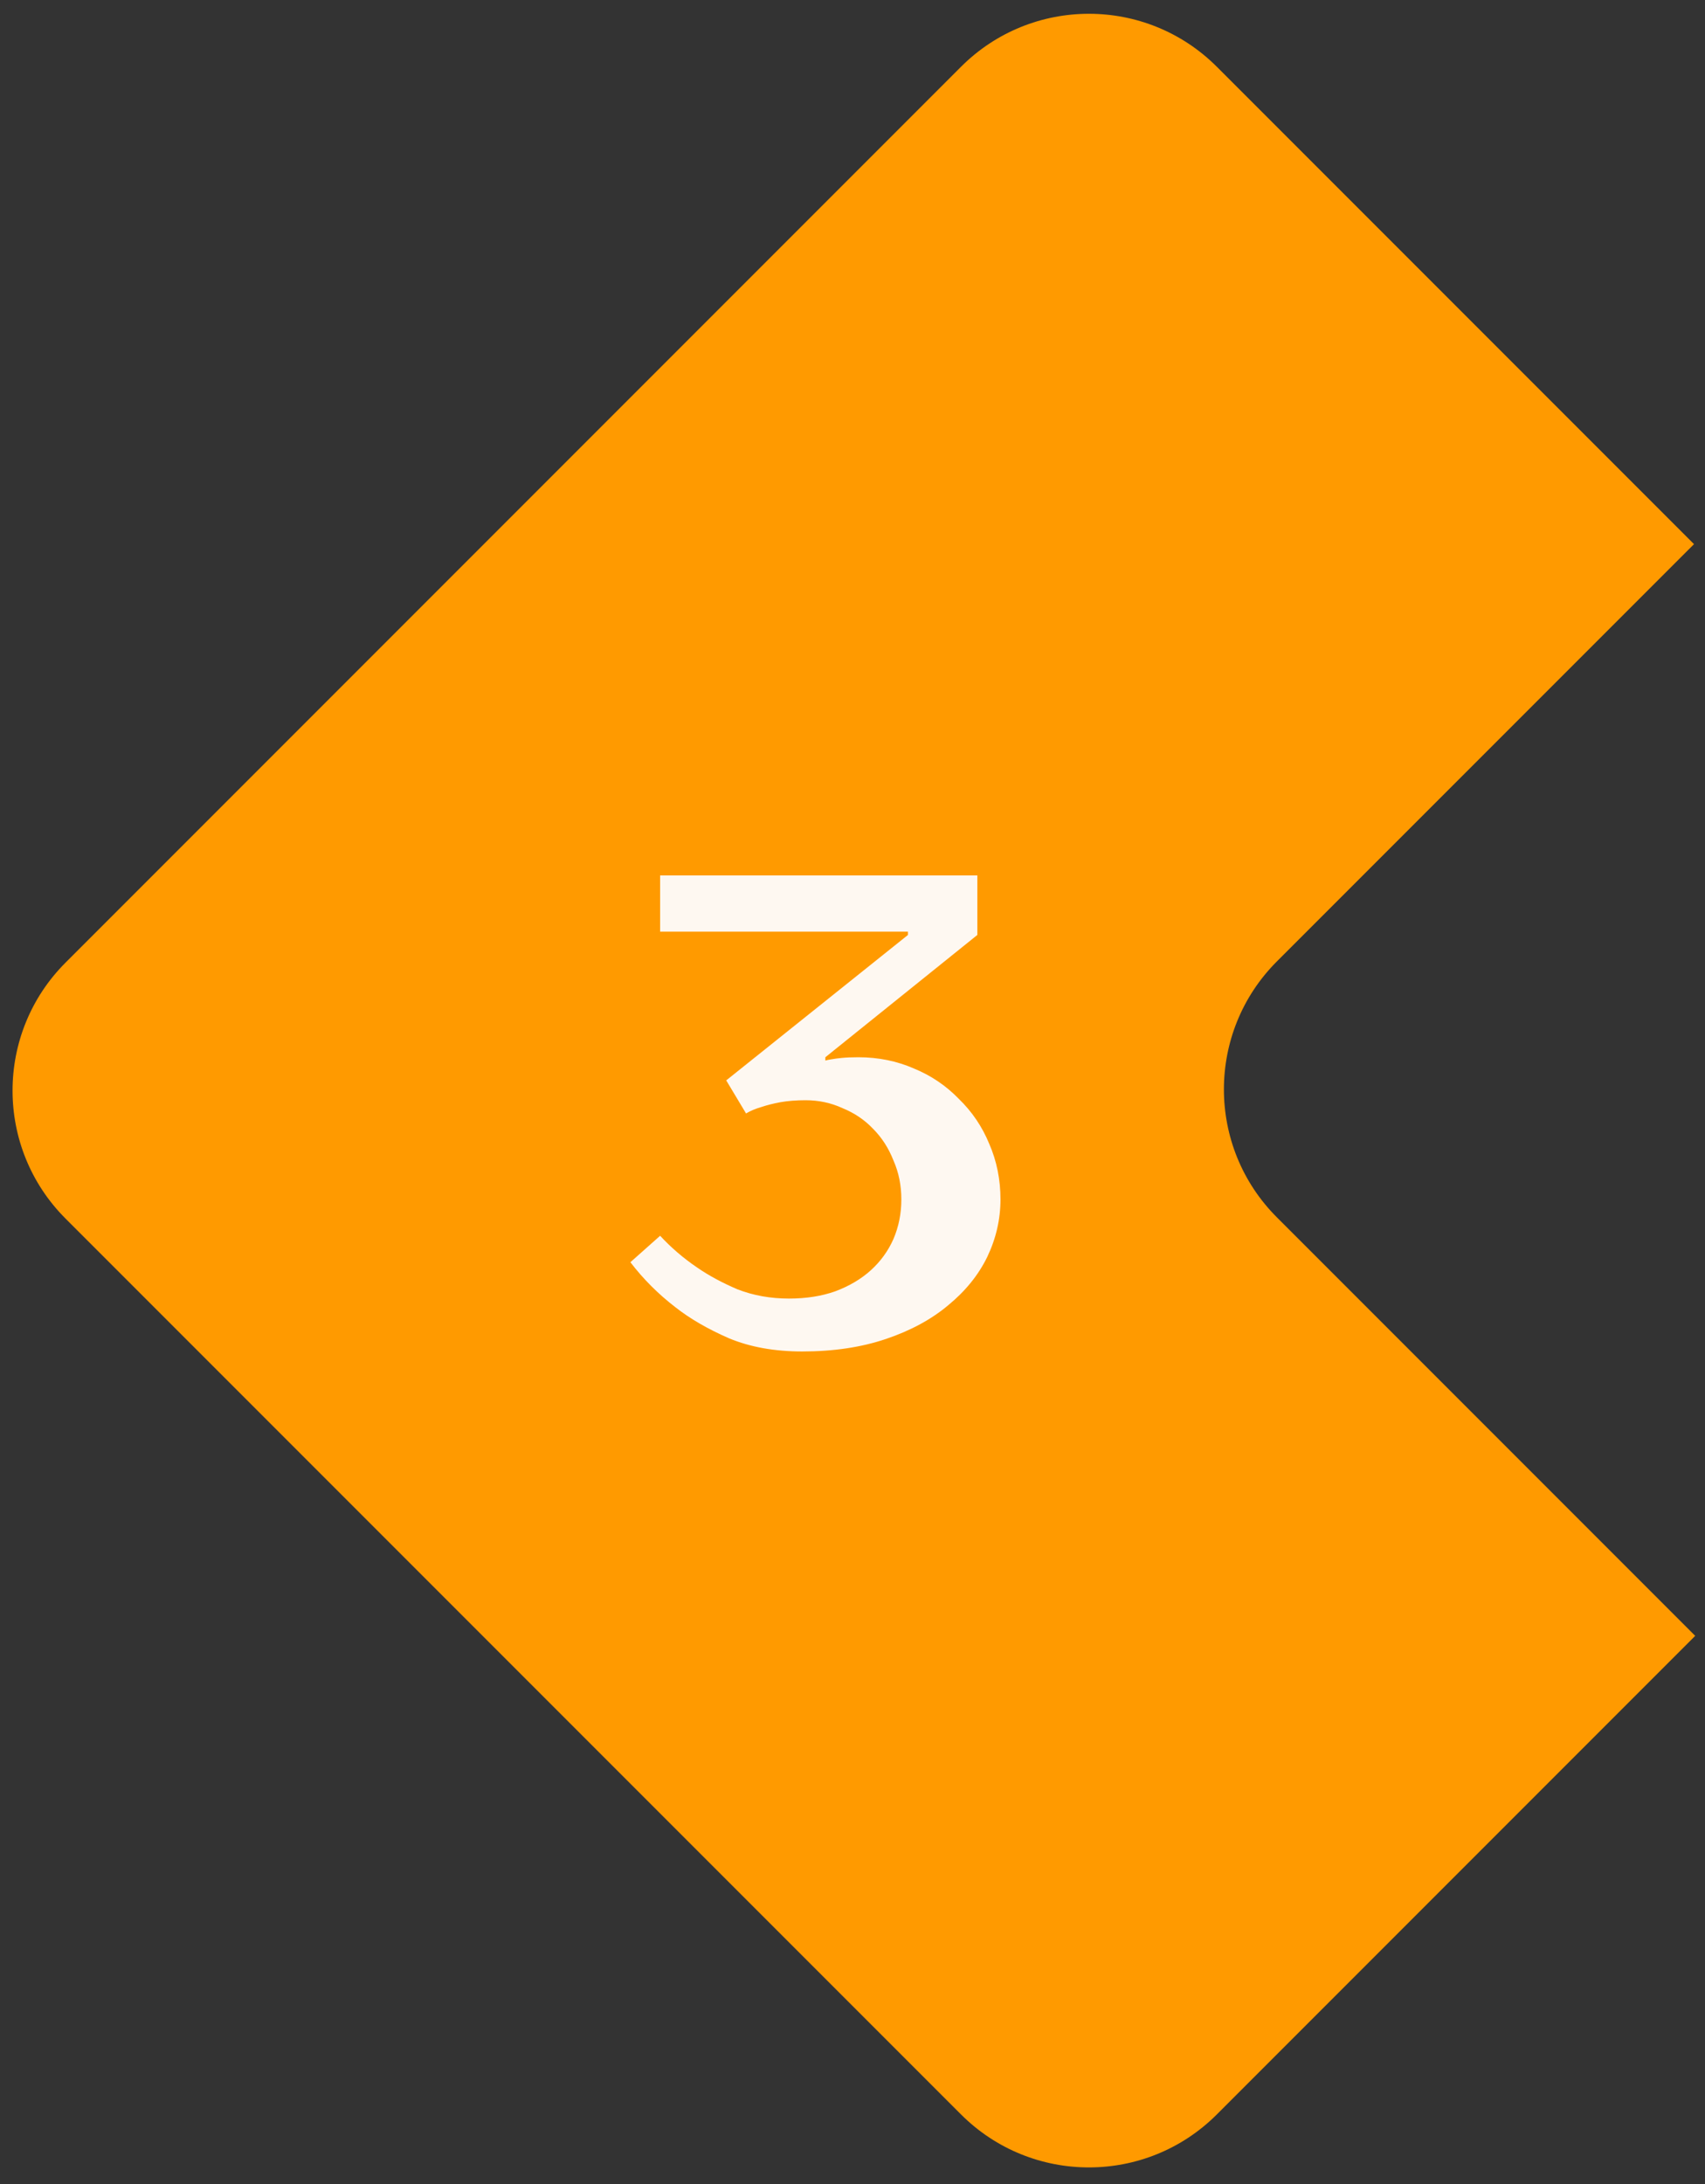 <?xml version="1.0" encoding="UTF-8"?> <svg xmlns="http://www.w3.org/2000/svg" width="82" height="105" viewBox="0 0 82 105" fill="none"><rect x="0" y="0" width="82" height="105" fill="#333333" stroke="none"/> <path fill-rule="evenodd" clip-rule="evenodd" d="M61.411 46.218C58.013 49.616 58.013 55.125 61.411 58.523L81.529 78.641L58.523 101.648C55.125 105.045 49.616 105.045 46.218 101.648L3.152 58.582C-0.246 55.184 -0.246 49.675 3.152 46.277L46.218 3.211C49.616 -0.187 55.125 -0.187 58.523 3.211L81.471 26.159L61.411 46.218Z" fill="#FF9A00"></path> <path d="M38.582 64.97C37.247 64.97 36.071 64.758 35.054 64.334C34.037 63.889 33.178 63.392 32.479 62.841C31.653 62.205 30.932 61.484 30.318 60.679L31.748 59.408C32.278 59.98 32.871 60.489 33.528 60.934C34.079 61.315 34.725 61.665 35.467 61.982C36.23 62.279 37.056 62.427 37.946 62.427C38.773 62.427 39.514 62.311 40.171 62.078C40.849 61.824 41.421 61.484 41.887 61.061C42.353 60.637 42.714 60.139 42.968 59.567C43.222 58.974 43.349 58.338 43.349 57.66C43.349 56.982 43.222 56.357 42.968 55.784C42.735 55.191 42.407 54.683 41.983 54.259C41.58 53.835 41.093 53.507 40.521 53.273C39.97 53.019 39.376 52.892 38.741 52.892C38.296 52.892 37.893 52.924 37.533 52.987C37.194 53.051 36.897 53.125 36.643 53.21C36.346 53.295 36.092 53.401 35.88 53.528L34.927 51.938L43.667 44.946V44.787H31.748V42.085H47.005V44.946L39.694 50.826V50.985C39.758 50.964 39.864 50.943 40.012 50.921C40.118 50.9 40.277 50.879 40.489 50.858C40.701 50.837 40.966 50.826 41.283 50.826C42.237 50.826 43.127 51.006 43.953 51.366C44.78 51.706 45.5 52.193 46.115 52.828C46.75 53.443 47.238 54.163 47.577 54.99C47.937 55.816 48.117 56.706 48.117 57.66C48.117 58.613 47.905 59.535 47.481 60.425C47.058 61.294 46.432 62.067 45.606 62.745C44.801 63.423 43.805 63.964 42.618 64.366C41.432 64.769 40.086 64.97 38.582 64.97Z" fill="#FEF8F1"></path> </svg> 